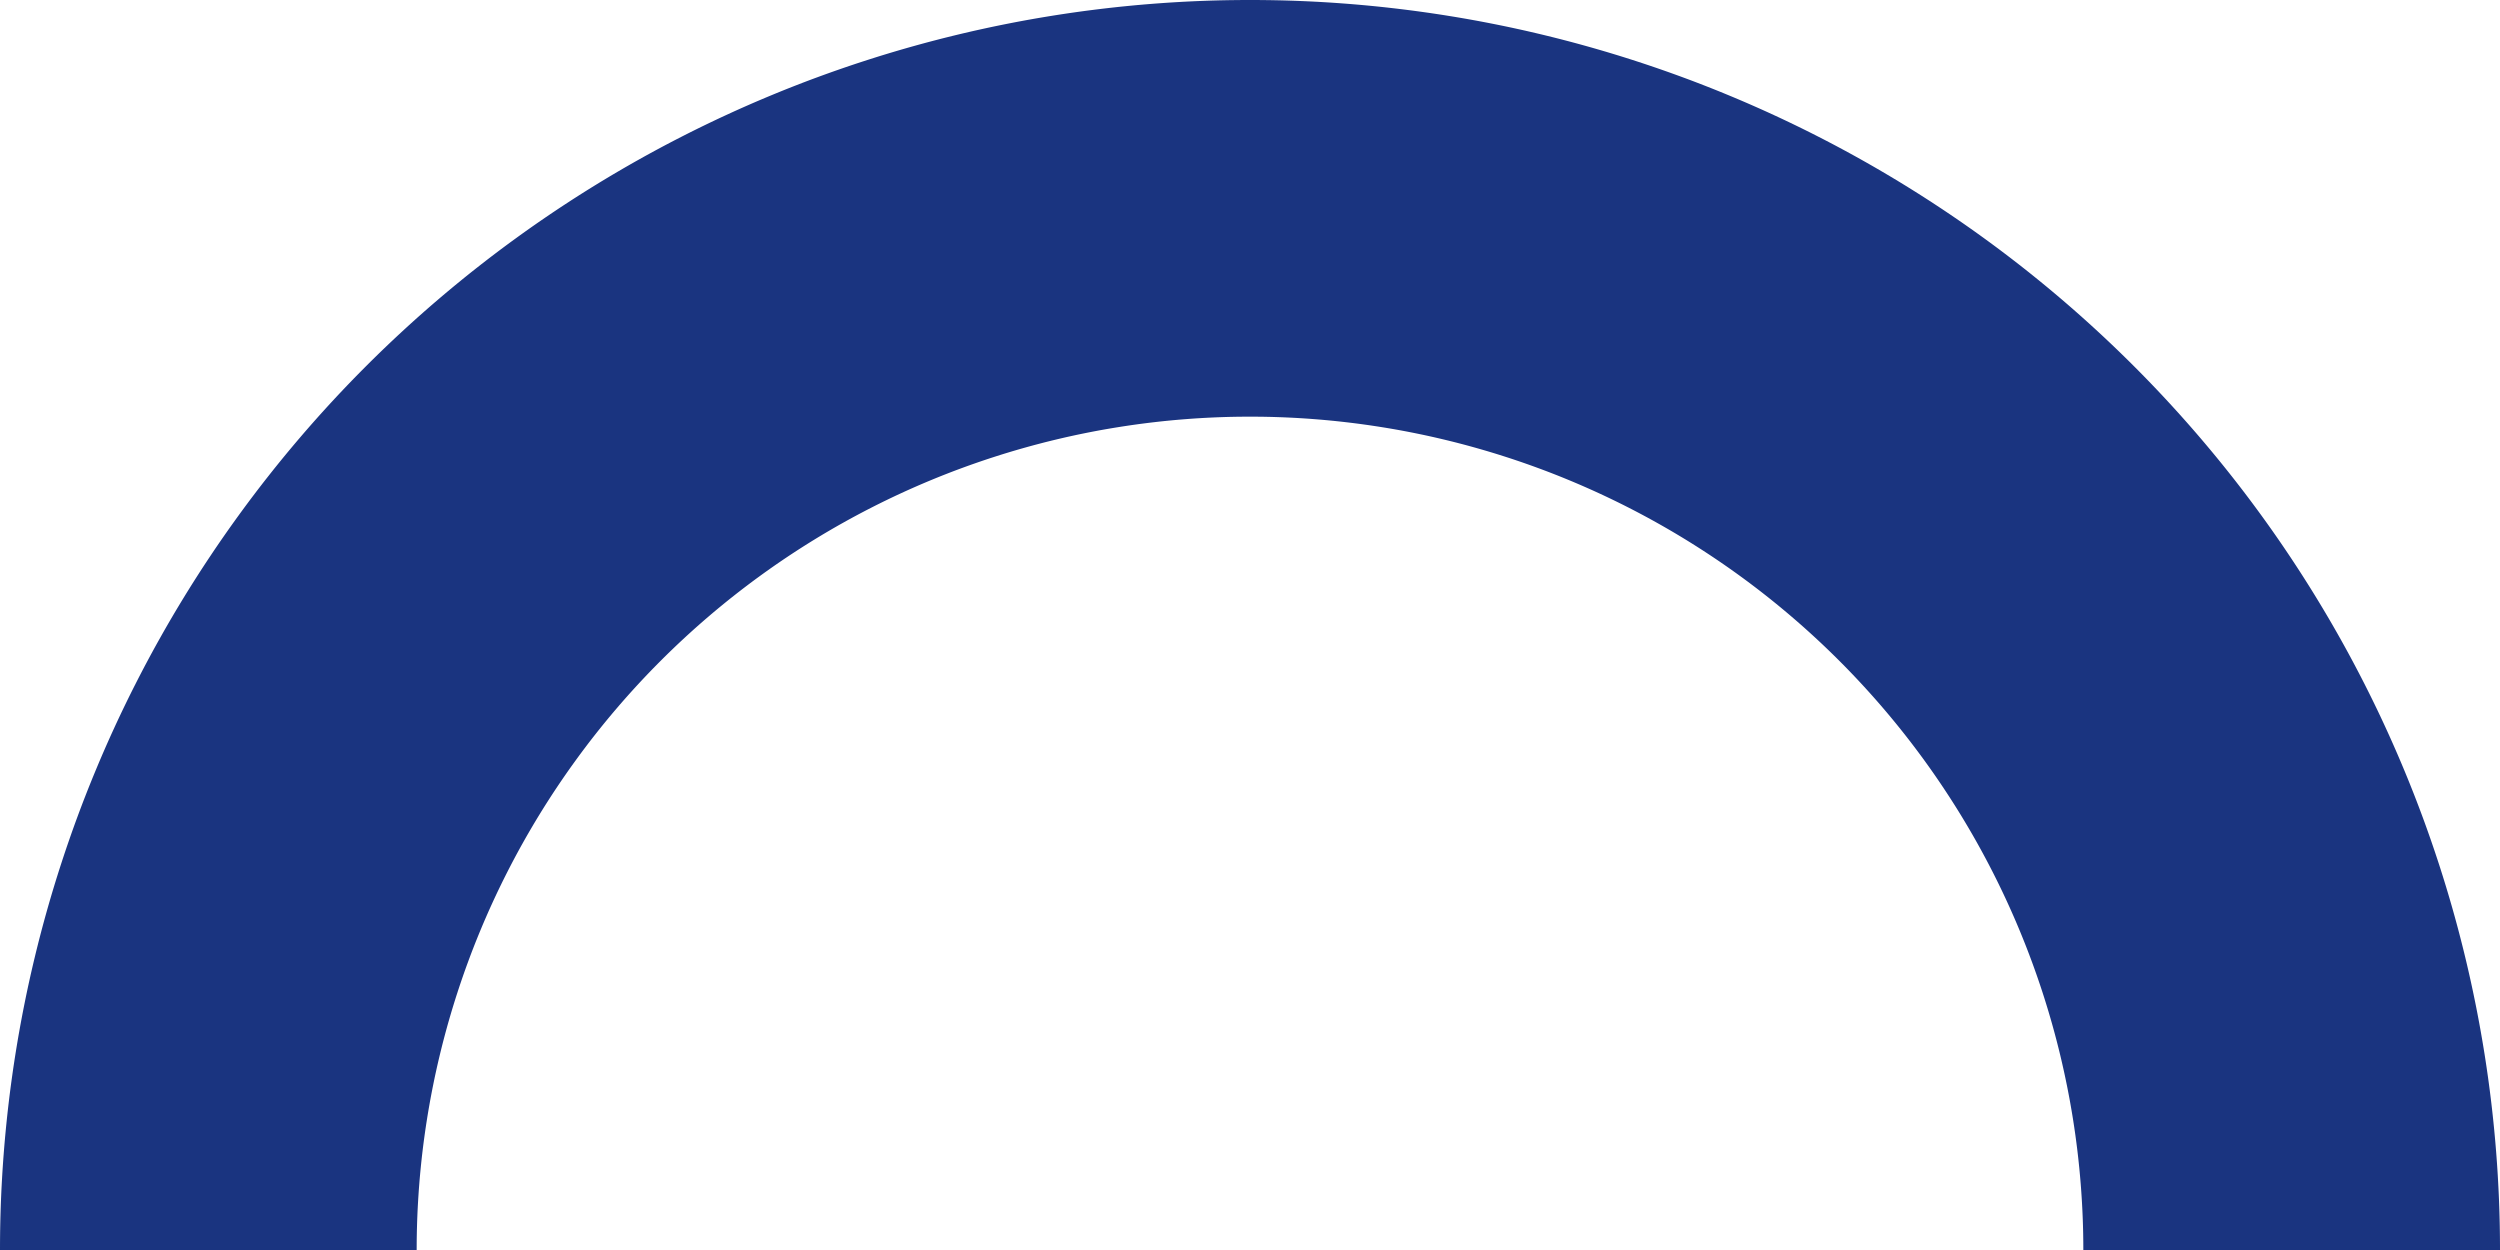 <svg xmlns="http://www.w3.org/2000/svg" viewBox="0 0 120 60"><defs><style>.cls-1{fill:none;stroke:#1a3480;stroke-miterlimit:10;stroke-width:20px;}</style></defs><title>One</title><g id="Layer_2" data-name="Layer 2"><g id="Layer_1-2" data-name="Layer 1"><path class="cls-1" d="M10,60a50,50,0,0,1,100,0"/></g></g></svg>